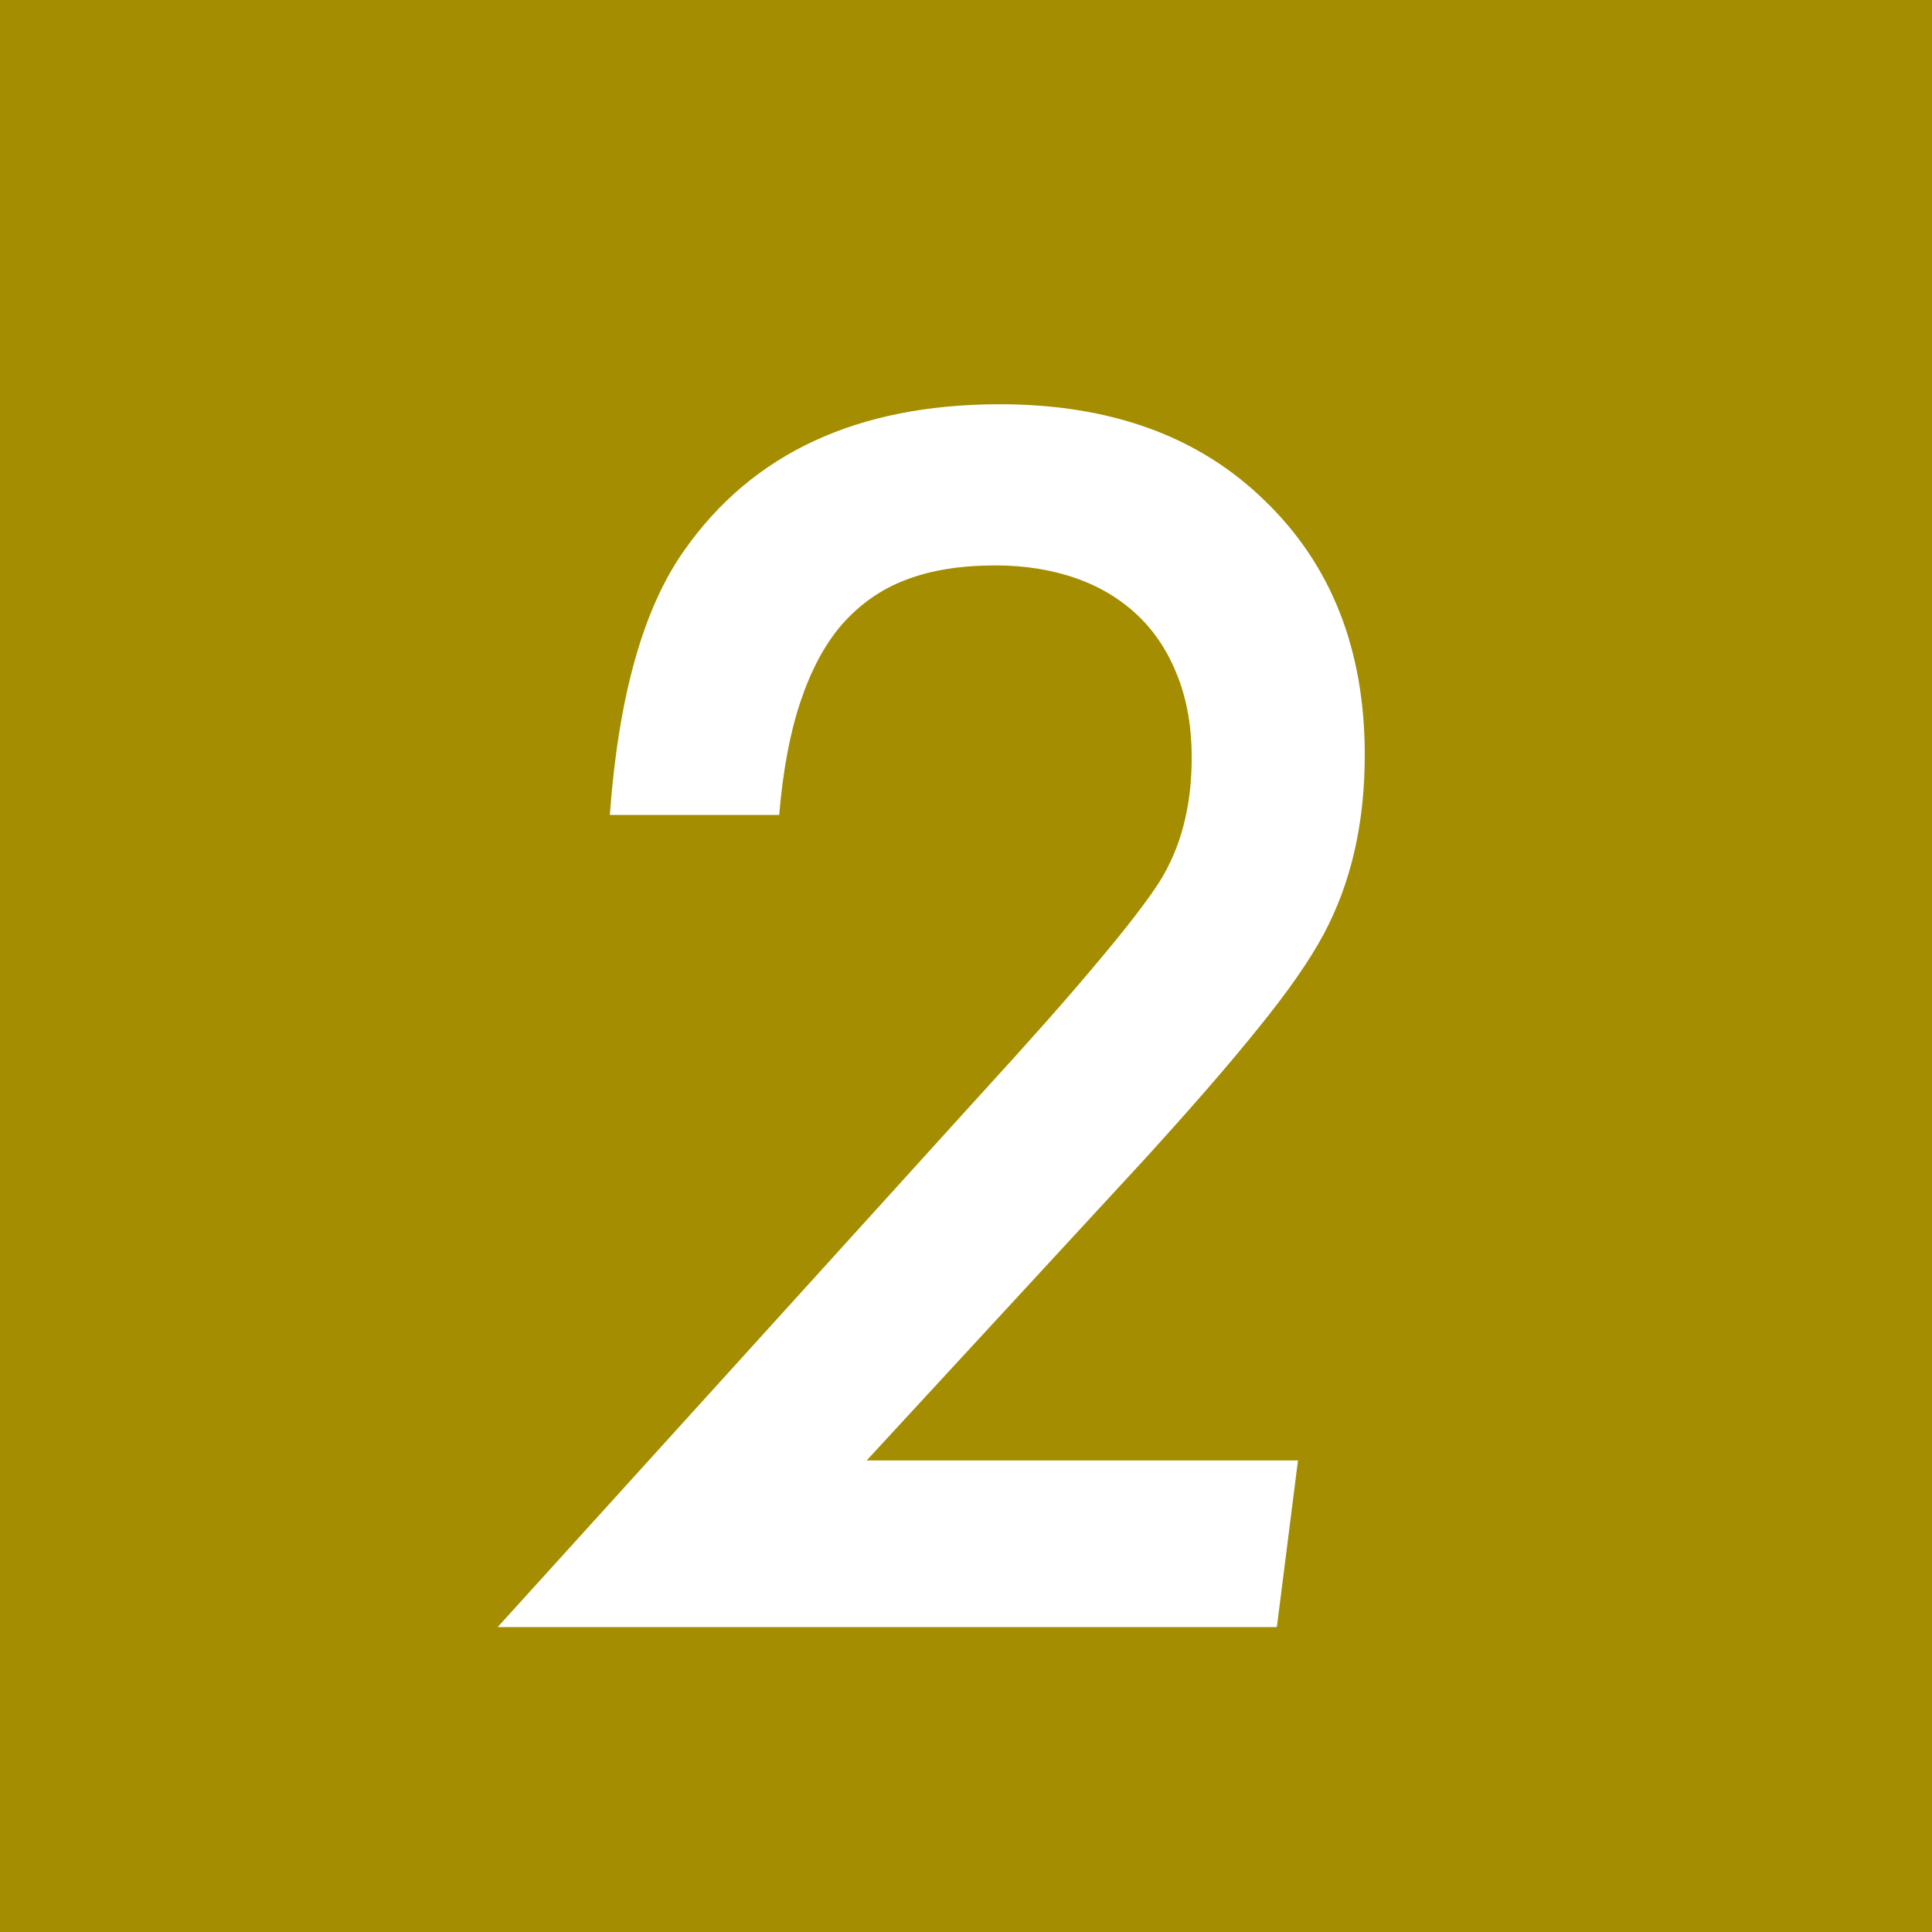 <?xml version="1.0" encoding="UTF-8"?><svg id="_レイヤー_2" xmlns="http://www.w3.org/2000/svg" viewBox="0 0 42.2 42.2"><defs><style>.cls-1{fill:#fff;}.cls-2{fill:#a48d00;}</style></defs><g id="_ガイド"><g><rect class="cls-2" width="42.2" height="42.2"/><path class="cls-1" d="m28.35,31.91l-.46,3.63H10.87l10.49-11.57c1.09-1.19,1.96-2.17,2.61-2.95.65-.77,1.1-1.36,1.35-1.75.48-.76.71-1.67.71-2.73,0-.65-.1-1.23-.3-1.75-.2-.52-.48-.96-.85-1.32s-.82-.64-1.35-.83c-.53-.19-1.13-.29-1.79-.29-.74,0-1.39.1-1.94.31-.56.21-1.02.54-1.41.98-.38.44-.68,1.01-.91,1.7-.23.69-.38,1.51-.46,2.46h-3.7c.19-2.59.73-4.51,1.62-5.77,1.49-2.13,3.79-3.2,6.9-3.2,2.42,0,4.35.7,5.79,2.11,1.45,1.4,2.18,3.25,2.18,5.55,0,1.5-.3,2.8-.9,3.92-.3.56-.77,1.24-1.42,2.04-.65.81-1.48,1.76-2.48,2.86l-6.08,6.59h9.42Z"/></g></g></svg>